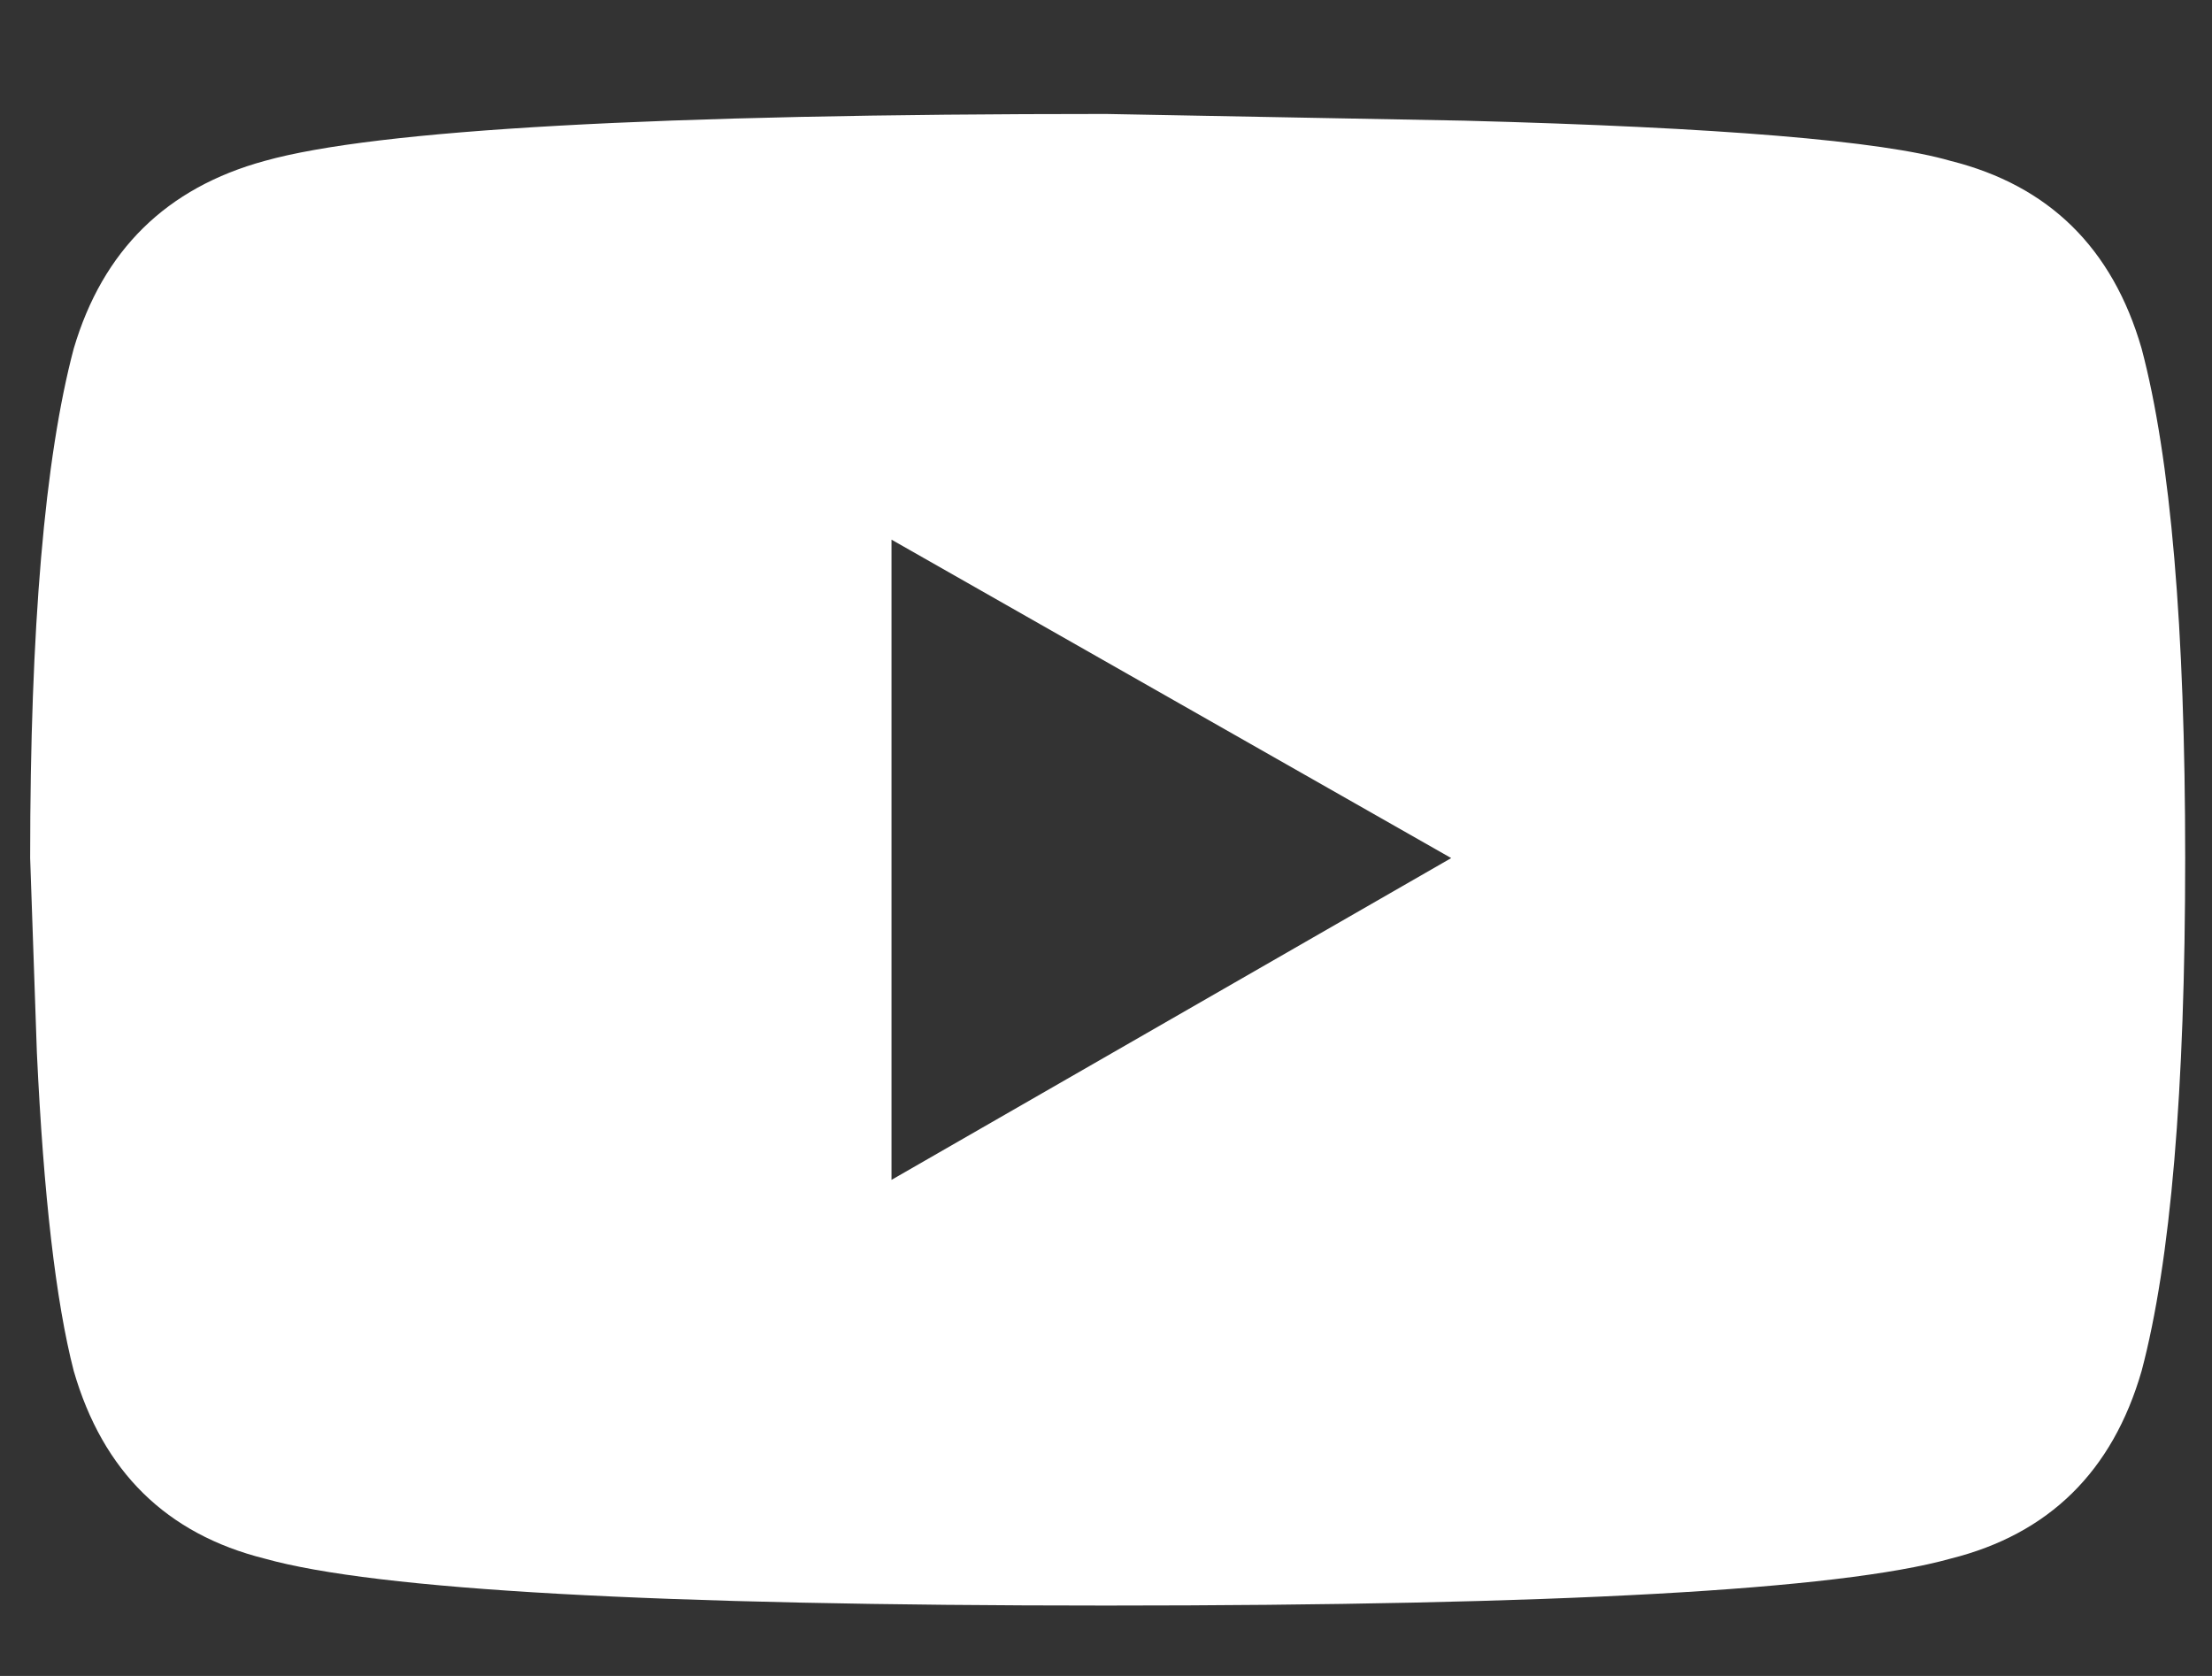 
<svg xmlns="http://www.w3.org/2000/svg" version="1.1" xmlns:xlink="http://www.w3.org/1999/xlink" preserveAspectRatio="none" x="0px" y="0px" width="33px" height="25px" viewBox="0 0 33 25">
<rect x="0" y="0" width="33" height="25" fill="#333333" stroke="none"/>
<defs>
<g id="Layer2_0_FILL">
<path fill="#FFFFFF" stroke="none" d="
M 32.6 12.8
Q 32.6 7.65 31.95 5.2 31.3 2.95 29.1 2.4 27.55 1.95 21.85 1.8
L 16.5 1.7
Q 6.45 1.7 3.95 2.4 1.75 3 1.1 5.2 0.45 7.65 0.45 12.8
L 0.55 15.7
Q 0.7 18.9 1.1 20.45 1.75 22.7 3.95 23.25 6.45 23.95 16.5 23.95 26.6 23.95 29.1 23.25 31.3 22.7 31.95 20.45 32.6 18 32.6 12.8
M 13.3 17.6
L 13.3 8.05 21.65 12.8 13.3 17.6 Z"/>
</g>
</defs>

<g transform="matrix( 1, 0, 0, 1, 0,0) ">
<use xlink:href="#Layer2_0_FILL"/>
</g>
</svg>
